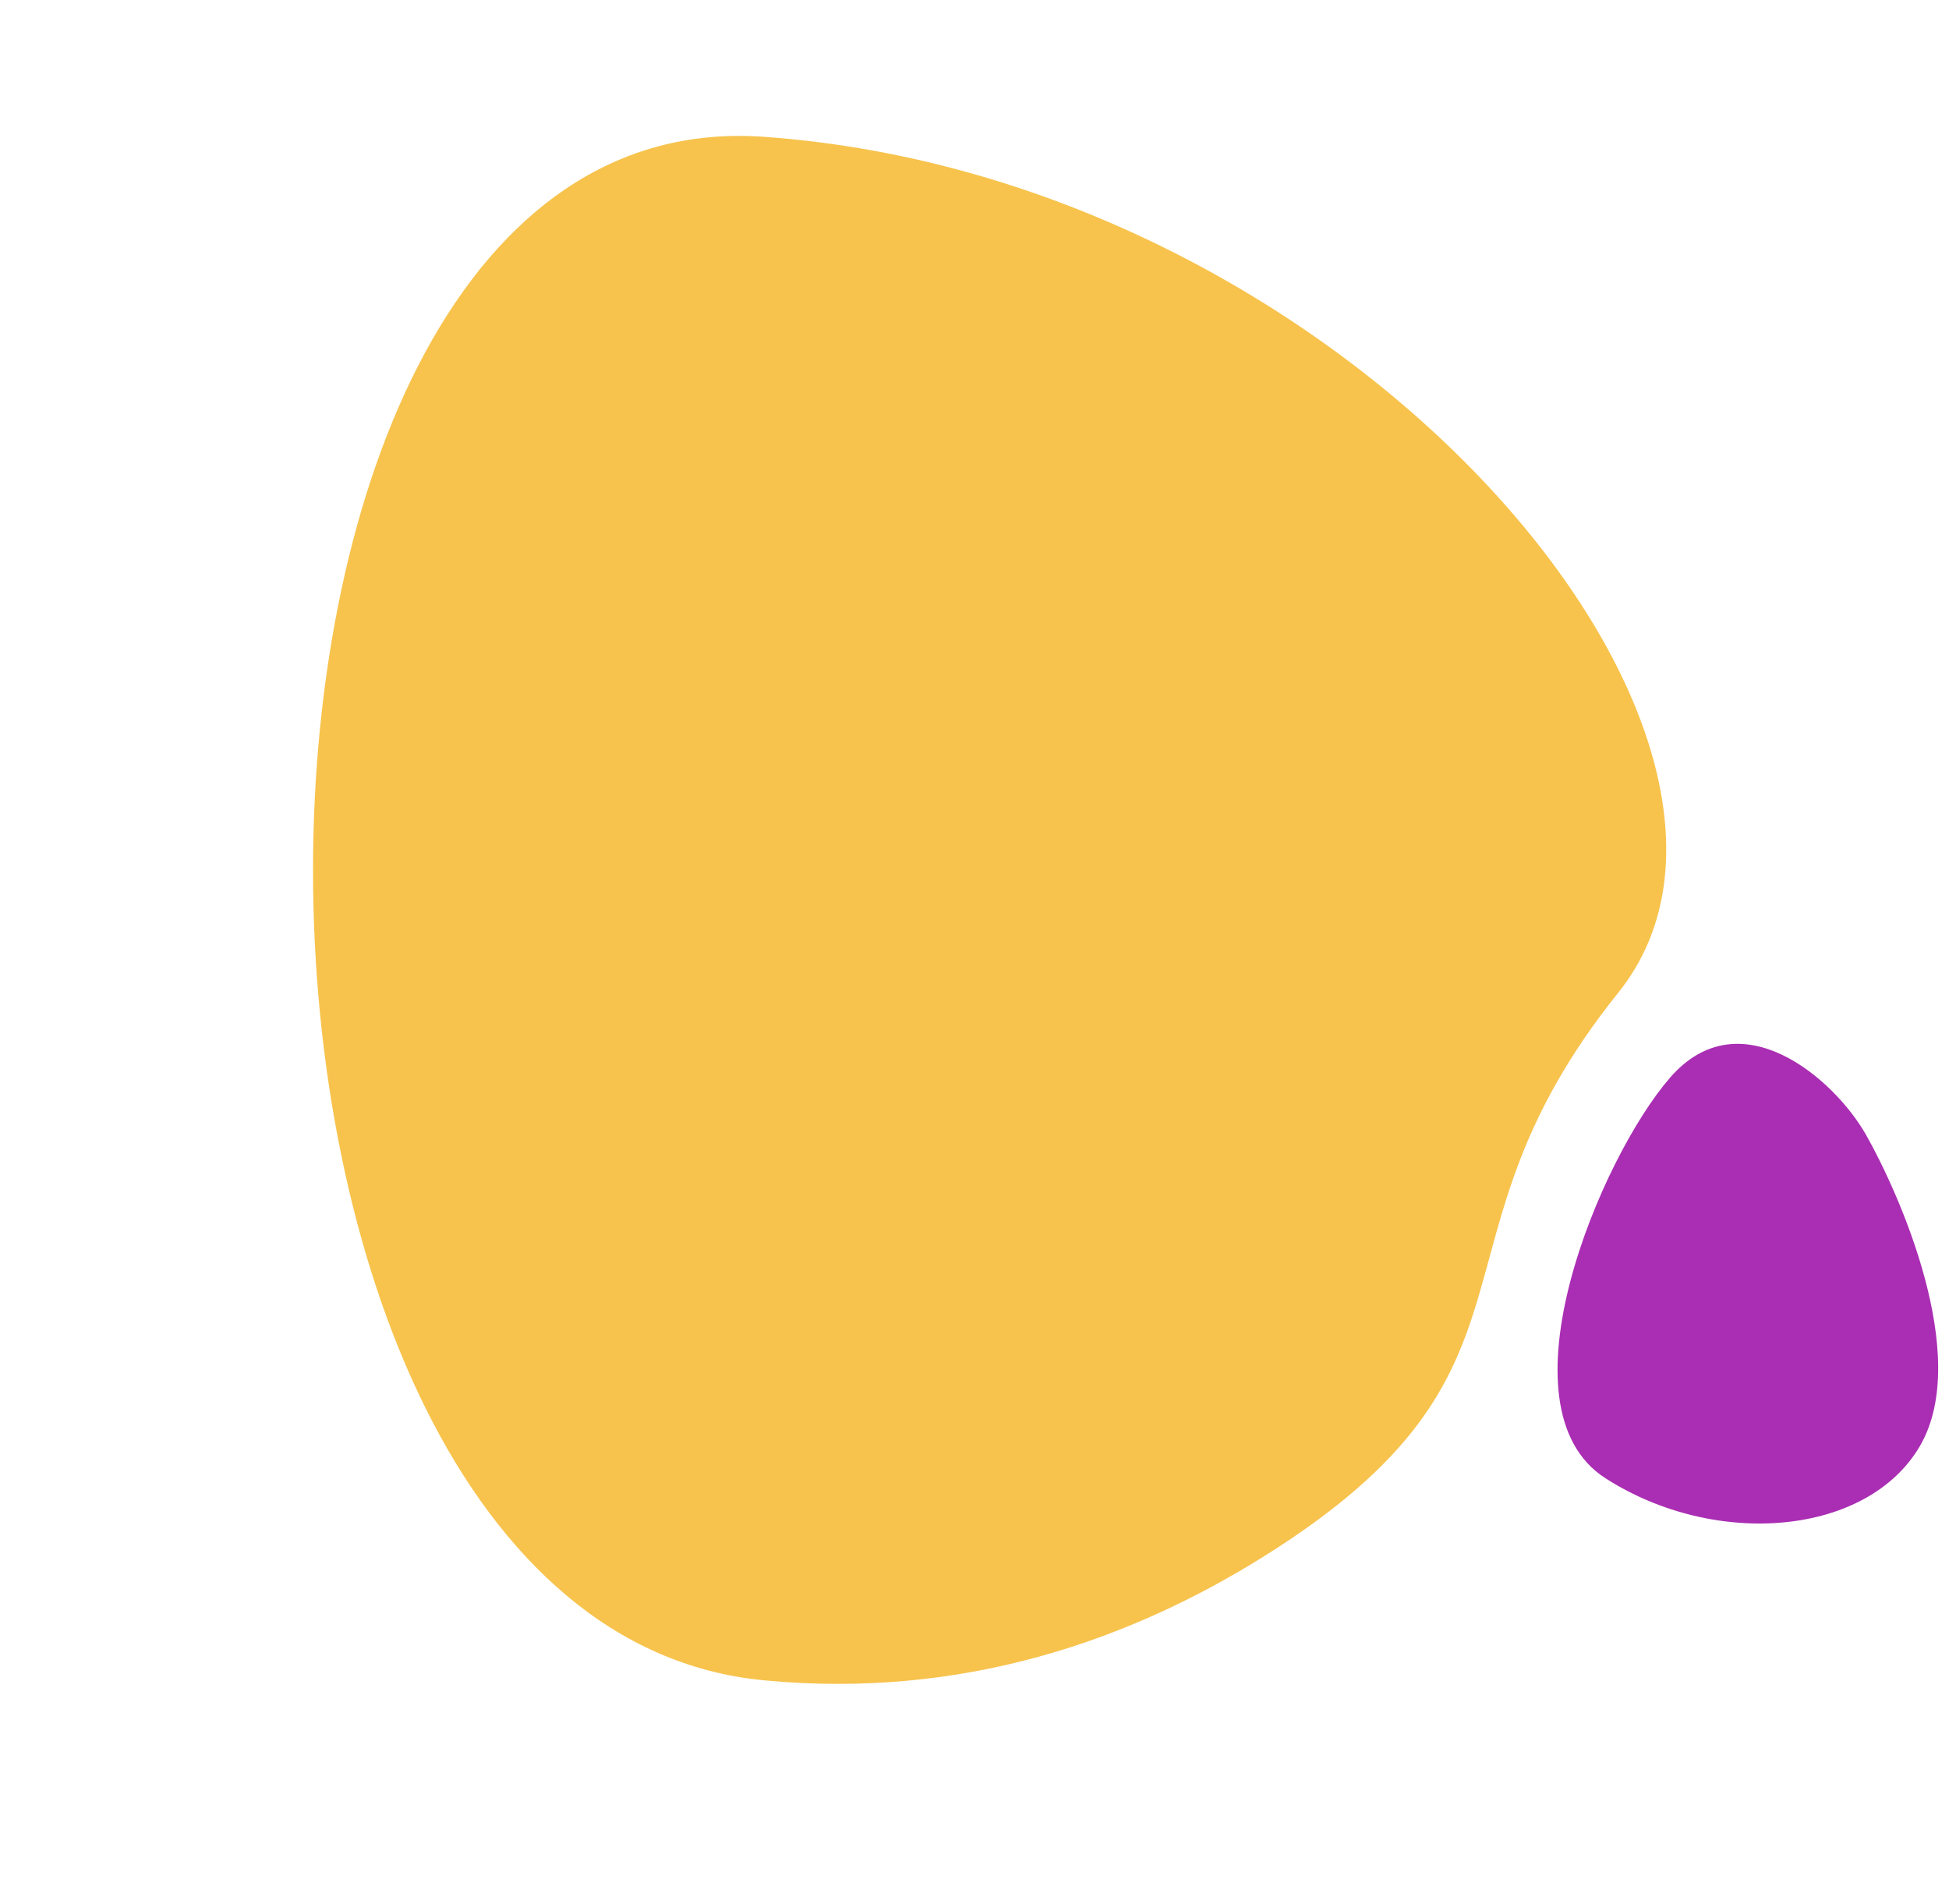 <svg width="304" height="297" viewBox="0 0 304 297" fill="none" xmlns="http://www.w3.org/2000/svg">
<path d="M252.405 154.831C220.78 194.235 244.084 213.331 197.173 242.71C176.575 255.61 150.354 265.075 119.081 262.054C25.508 253.014 25.306 14.709 119.081 21.331C210.905 27.815 284.03 115.427 252.405 154.831Z" fill="#F7C34D"/>
<path d="M291.061 176.99C296.081 185.834 307.632 211.462 299.481 225.492C291.329 239.523 267.613 241.582 250.412 230.545C233.211 219.508 249.635 180.526 260.515 168.042C271.394 155.557 286.041 168.147 291.061 176.99Z" fill="#AA2EB3"/>
</svg>

